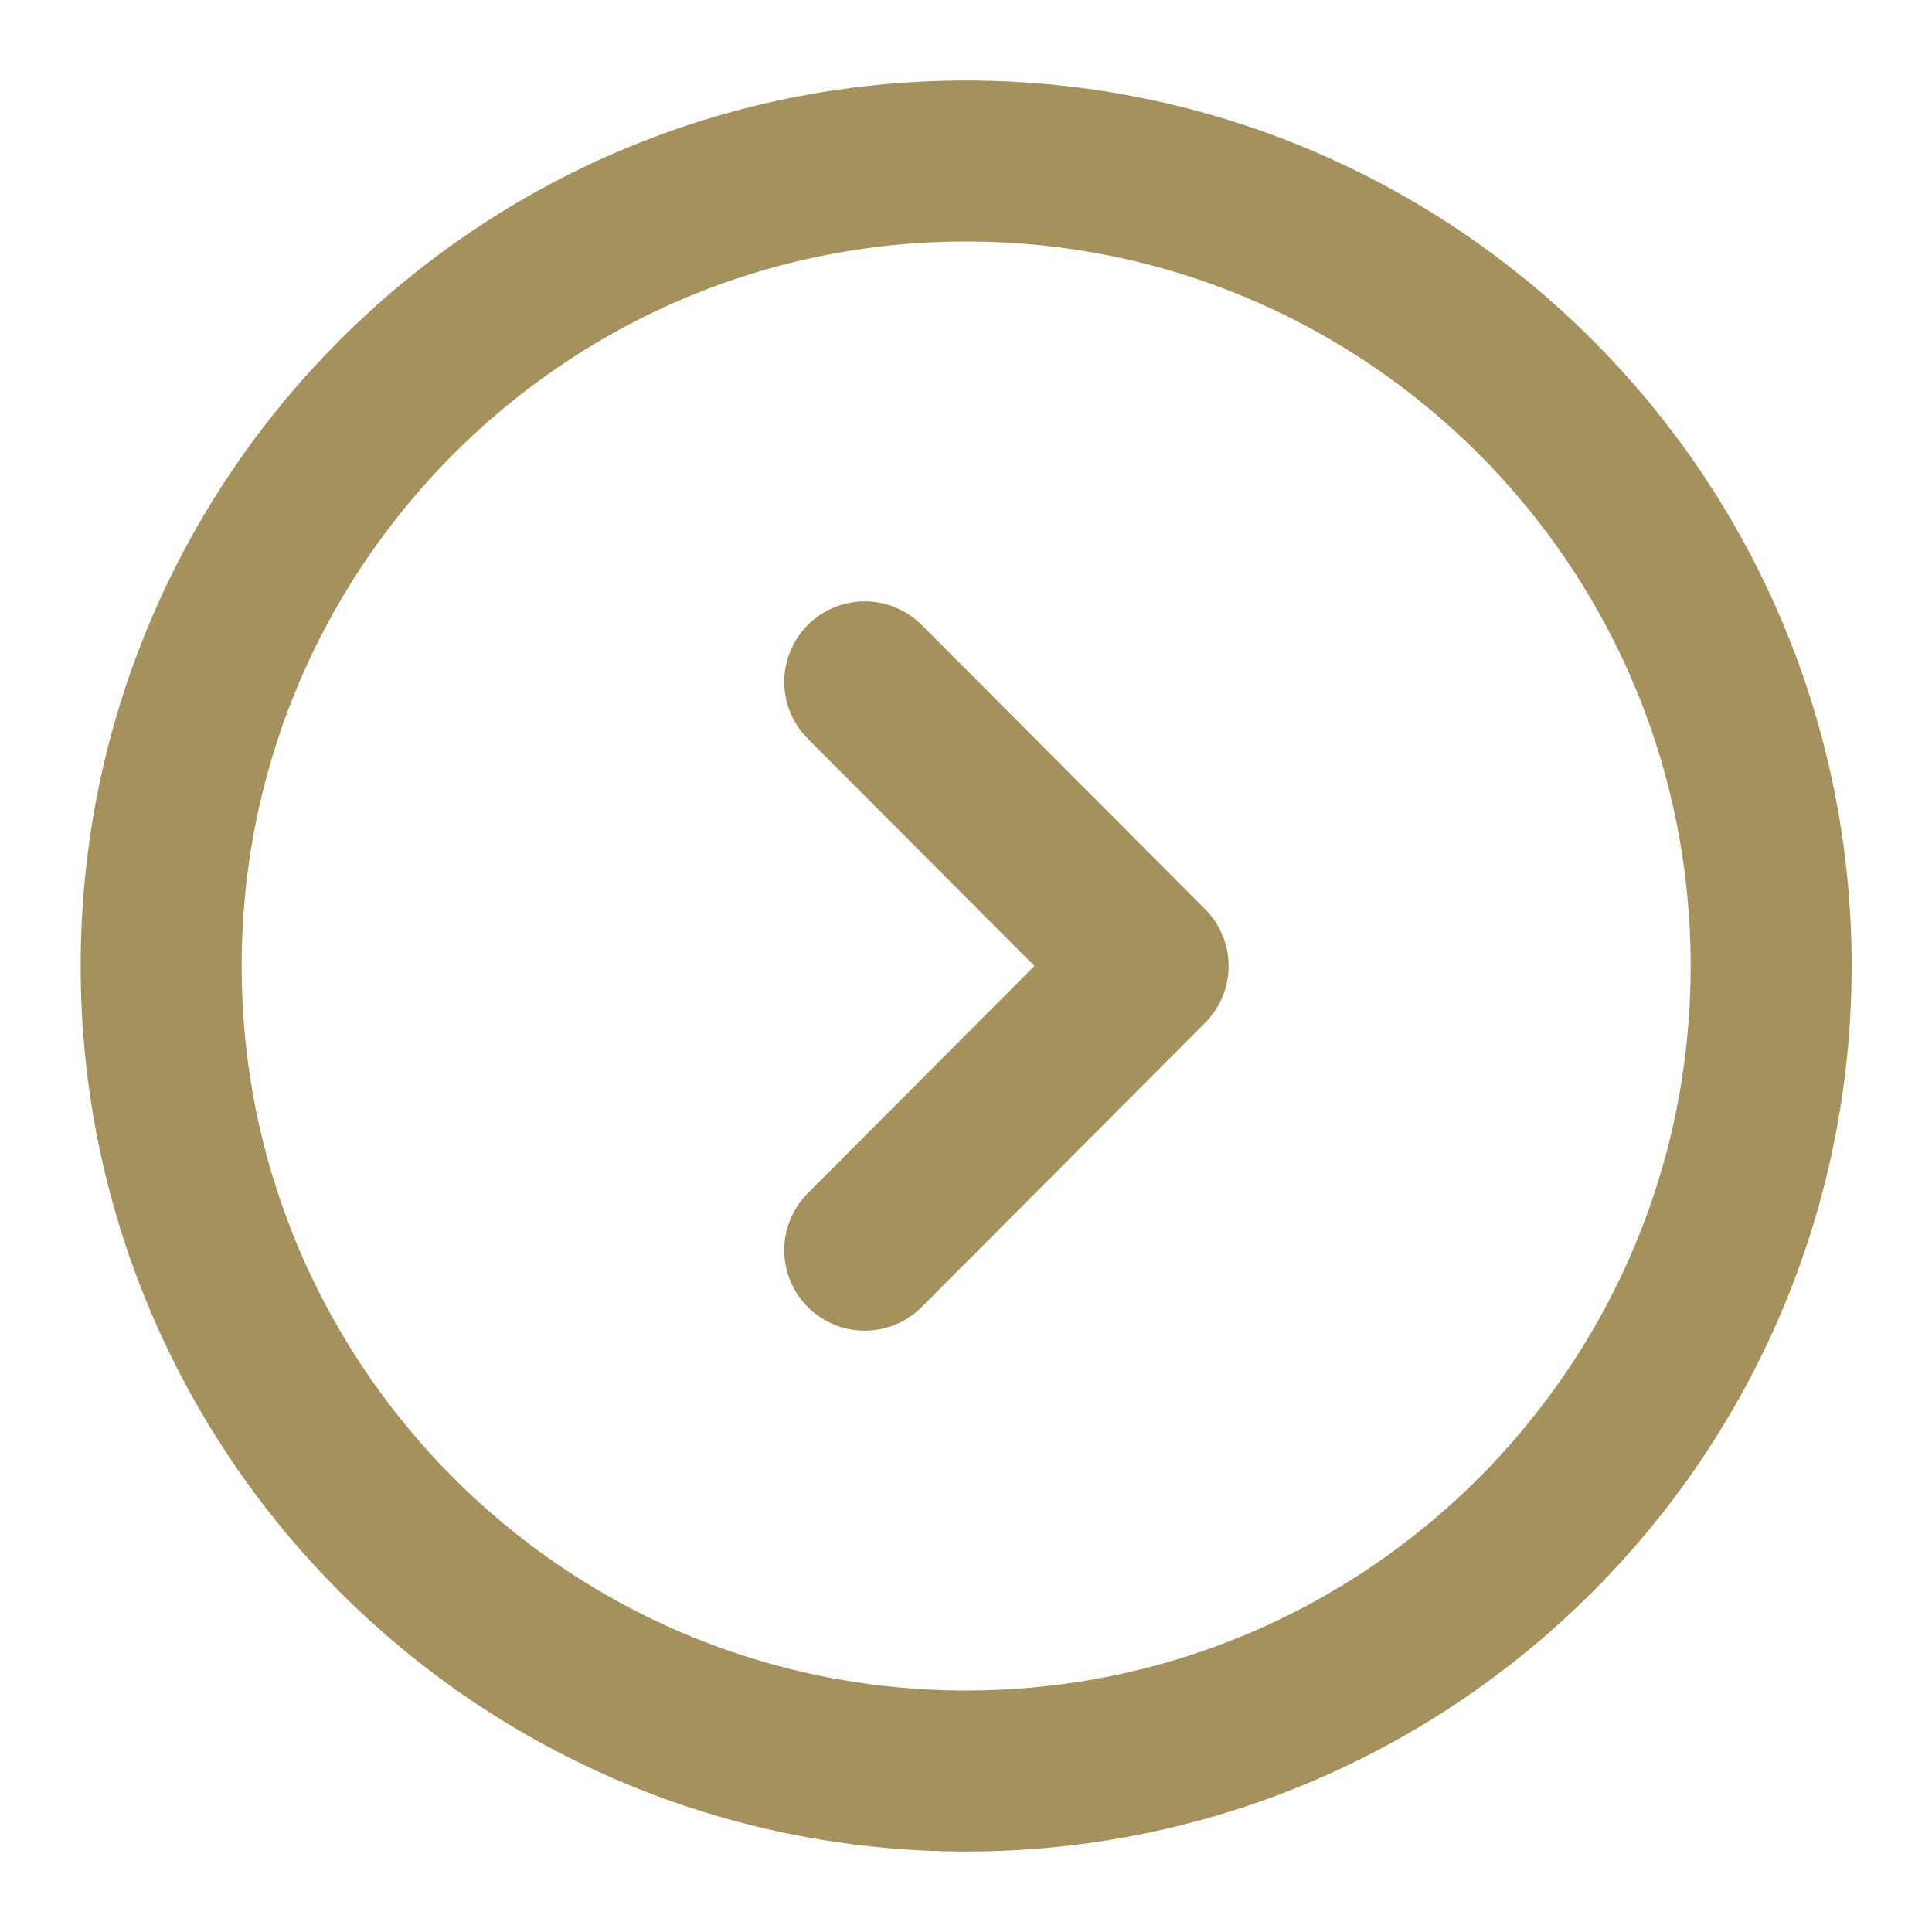 <svg width="24" height="24" viewBox="0 0 24 24" fill="none" xmlns="http://www.w3.org/2000/svg">
<path d="M12.002 22C17.525 22 22.002 17.523 22.002 12C22.002 6.477 17.525 2 12.002 2C6.479 2 2.002 6.477 2.002 12C2.002 17.523 6.479 22 12.002 22Z" stroke="#A5915C" stroke-width="2" stroke-miterlimit="10" stroke-linecap="round" stroke-linejoin="round"/>
<path d="M10.742 15.53L14.262 12L10.742 8.47" stroke="#A5915C" stroke-width="2" stroke-linecap="round" stroke-linejoin="round"/>
</svg>
